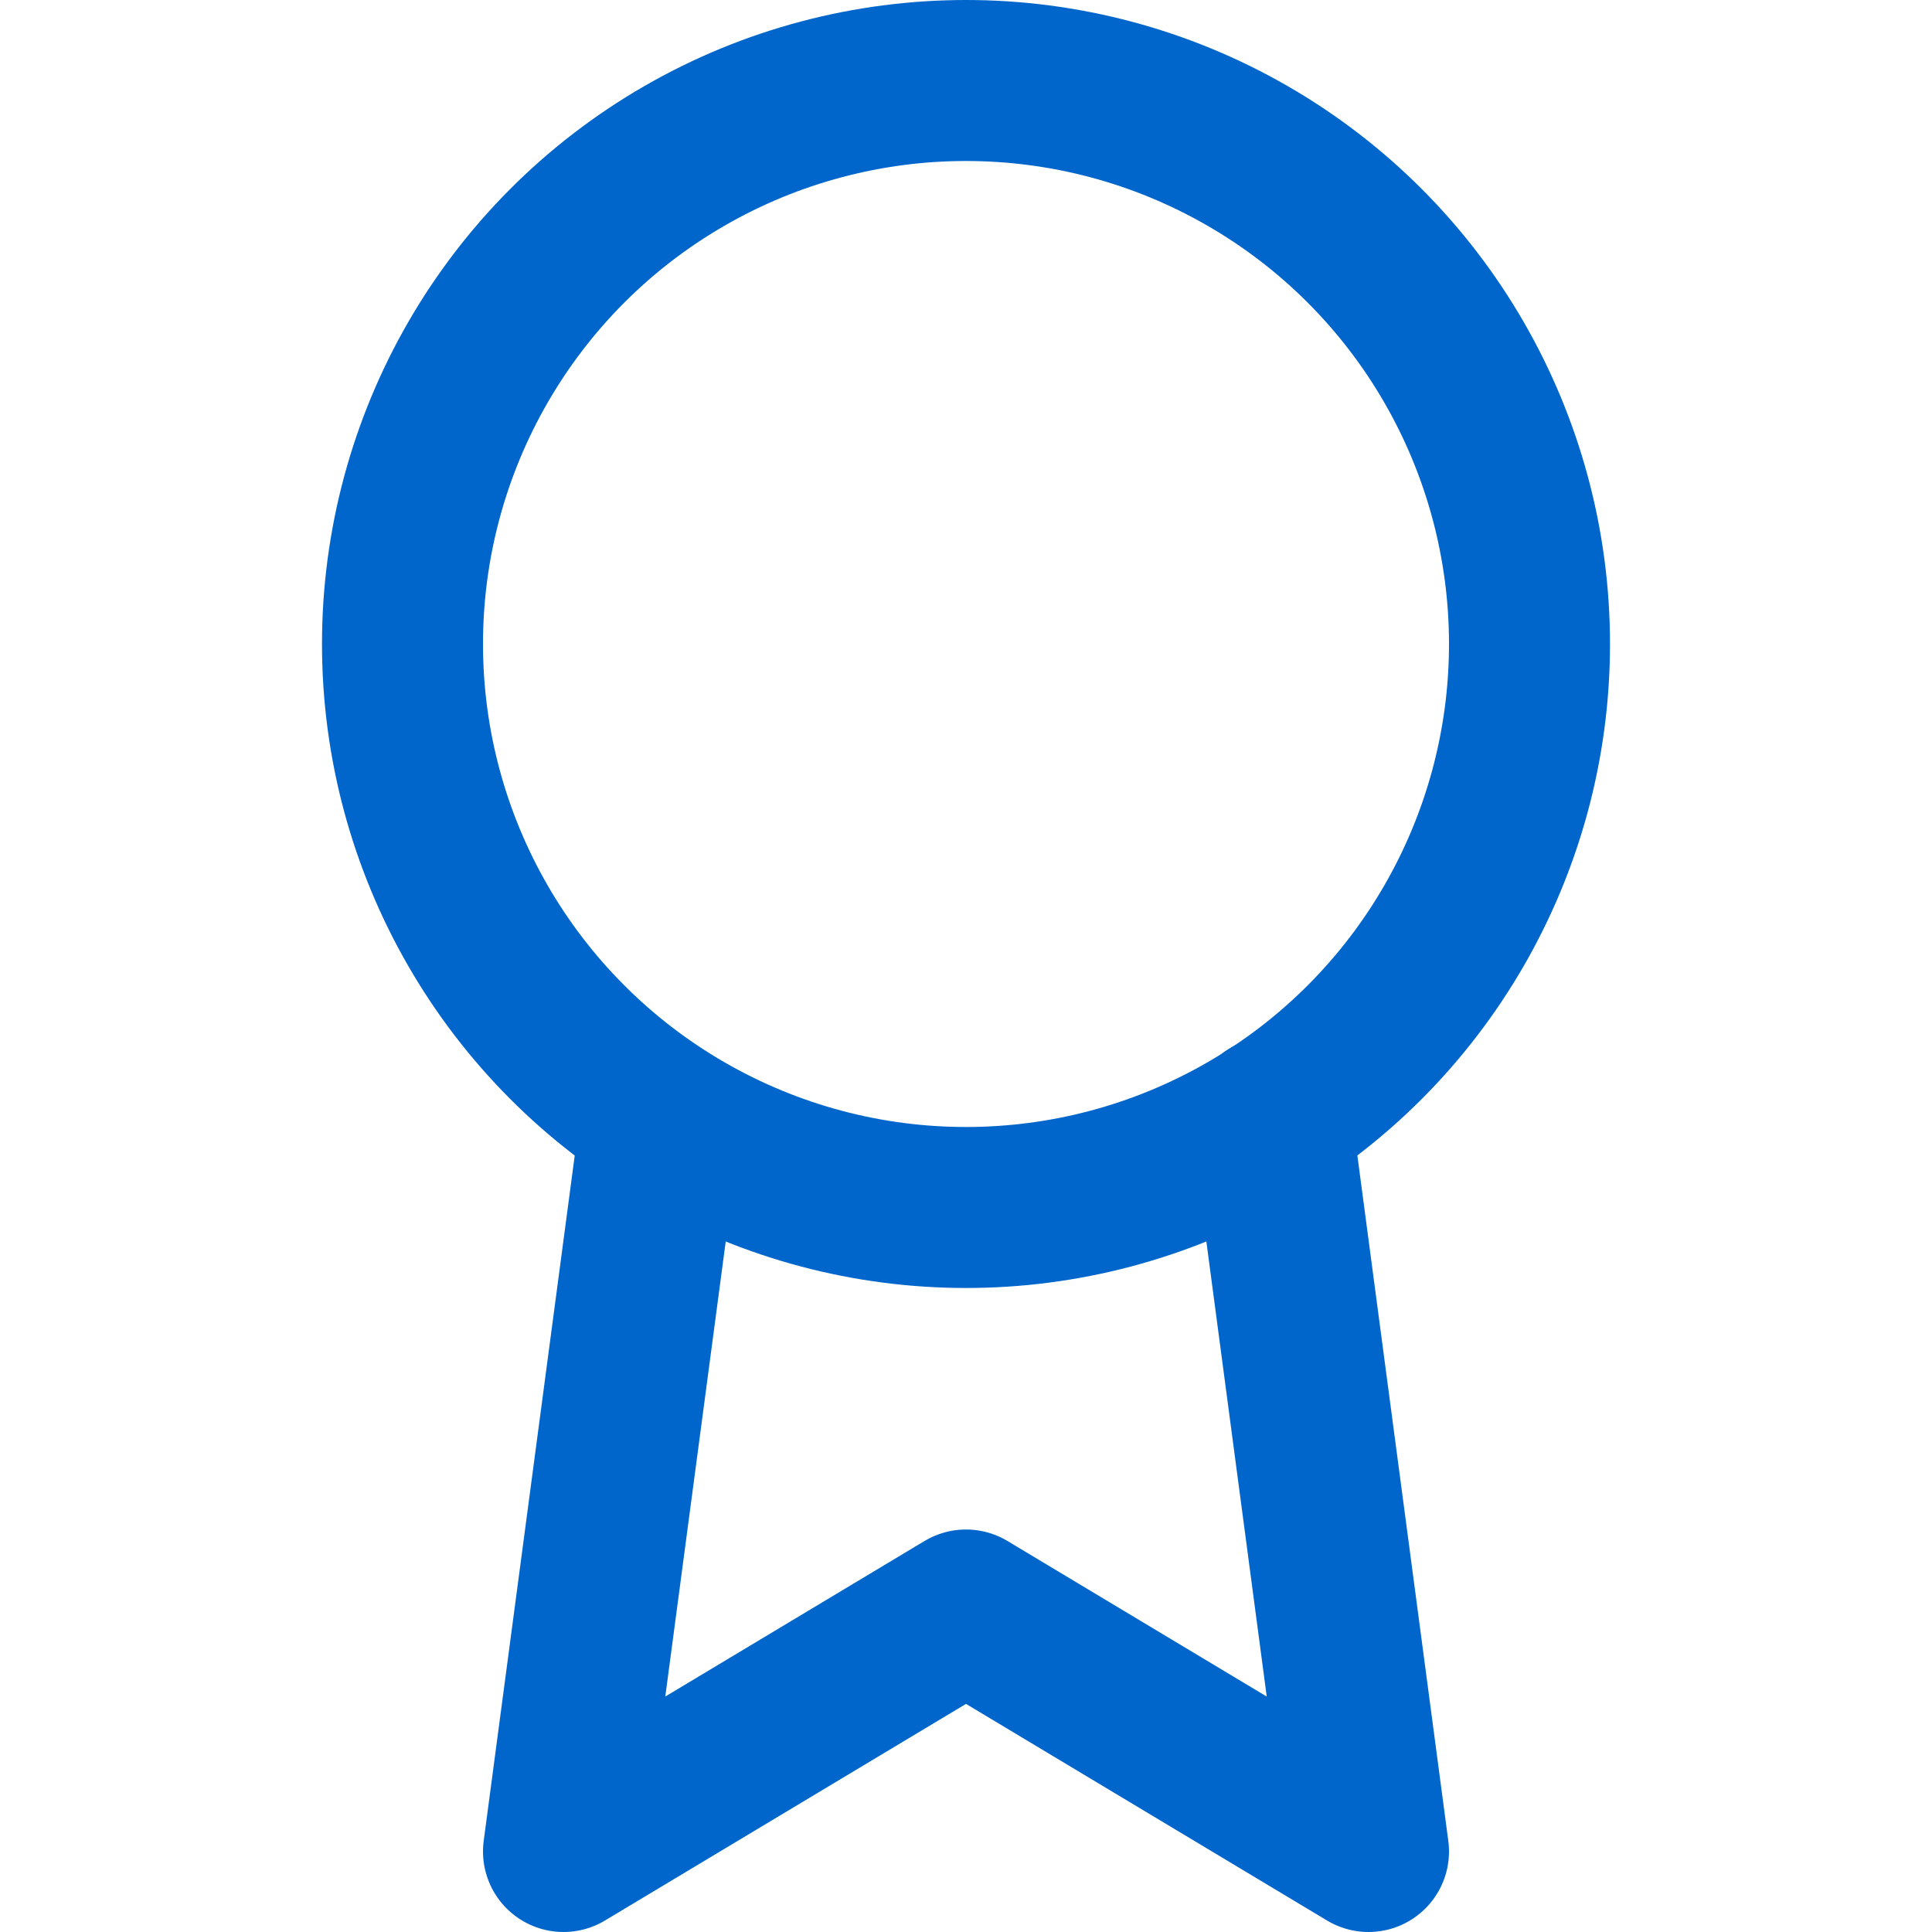 <svg xmlns="http://www.w3.org/2000/svg" width="40" height="40" viewBox="0 0 24 24" fill="none" stroke="#0066cc" stroke-width="2" stroke-linecap="round" stroke-linejoin="round" class="feather feather-award"><circle cx="12" cy="8" r="7"></circle><polyline points="8.21 13.89 7 23 12 20 17 23 15.79 13.88"></polyline></svg>